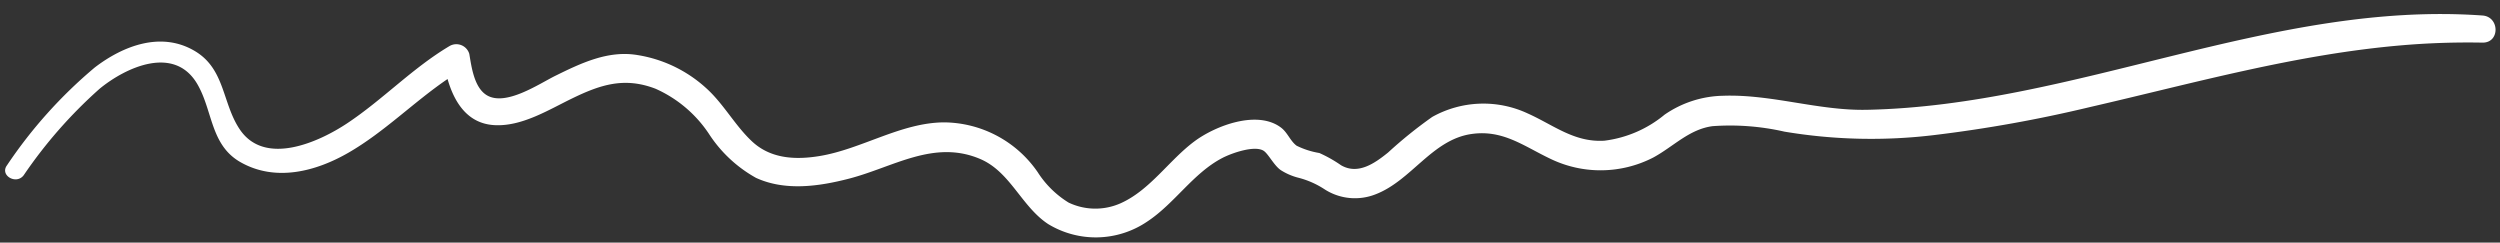 <?xml version="1.0" encoding="UTF-8" standalone="no"?><svg xmlns="http://www.w3.org/2000/svg" xmlns:xlink="http://www.w3.org/1999/xlink" fill="#ffffff" height="19" preserveAspectRatio="xMidYMid meet" version="1" viewBox="-0.4 -1.1 195.8 19.0" width="195.8" zoomAndPan="magnify"><rect x="-0.4" y="-1.1" width="195.8" height="19.0" fill="#333333" stroke="none"/><g data-name="40" id="change1_1"><path d="M194.031.115C177.552-1.063,162.173,7.171,145.809,7.5c-3.8.078-7.468-1.234-11.257-1.1a8.323,8.323,0,0,0-4.584,1.483,9.166,9.166,0,0,1-4.706,2.036c-2.365.15-3.976-1.224-6.015-2.136a8.213,8.213,0,0,0-7.473.274,34.51,34.51,0,0,0-3.455,2.784c-1.044.845-2.356,1.774-3.689,1a10.37,10.37,0,0,0-1.7-.958,6.33,6.33,0,0,1-1.779-.571c-.5-.374-.706-1.023-1.211-1.41-1.848-1.412-5.115-.166-6.754,1.04-2.016,1.485-3.494,3.838-5.82,4.878a4.868,4.868,0,0,1-4.072-.053,7.59,7.59,0,0,1-2.422-2.383,8.985,8.985,0,0,0-7.321-3.9c-3.373.011-6.457,2.091-9.762,2.637-1.9.313-3.843.215-5.3-1.155-1.222-1.145-2.054-2.639-3.231-3.828A10.41,10.41,0,0,0,49.515,3.21c-2.291-.38-4.405.634-6.412,1.622-1.287.633-3.92,2.438-5.4,1.511-.972-.61-1.175-2.207-1.346-3.219A1.059,1.059,0,0,0,34.819,2.5c-2.9,1.718-5.245,4.213-8.048,6.07-2.209,1.463-6.441,3.383-8.4.451C17,6.97,17.233,4.317,14.874,2.906c-2.637-1.577-5.62-.43-7.853,1.28A36.509,36.509,0,0,0,.145,11.85c-.582.791.739,1.55,1.315.769A36.429,36.429,0,0,1,7.407,5.847c2.079-1.7,5.859-3.429,7.65-.356,1.222,2.1,1.013,4.766,3.384,6.113,2.748,1.561,5.916.726,8.485-.764C29.715,9.223,32,6.894,34.653,5.089c.516,1.8,1.538,3.465,3.613,3.608,2.171.149,4.293-1.194,6.168-2.1,2.231-1.083,4.088-1.673,6.5-.75a9.81,9.81,0,0,1,4.166,3.5,10.445,10.445,0,0,0,3.714,3.485c2.282,1.046,4.928.669,7.276.061,3.48-.9,6.656-3.088,10.284-1.539,2.359,1.007,3.224,3.715,5.317,5.094a7.178,7.178,0,0,0,7.768-.2c2.144-1.414,3.592-3.79,5.88-4.978.737-.382,2.5-1,3.214-.569.381.23.82,1.166,1.373,1.534a4.769,4.769,0,0,0,1.422.6,6.864,6.864,0,0,1,2.022.91,4.392,4.392,0,0,0,3.95.379c2.815-1.073,4.428-4.268,7.5-4.725,2.492-.371,4.125.955,6.243,1.955a9.011,9.011,0,0,0,8.025-.119c1.567-.847,2.816-2.221,4.654-2.455a19.153,19.153,0,0,1,5.614.43,41.126,41.126,0,0,0,11.751.266A106.732,106.732,0,0,0,163.224,7.3c8.158-1.877,16.226-4.165,24.6-4.862a61.224,61.224,0,0,1,6.207-.2C195.406,2.258,195.377.212,194.031.115Z"/></g></svg>